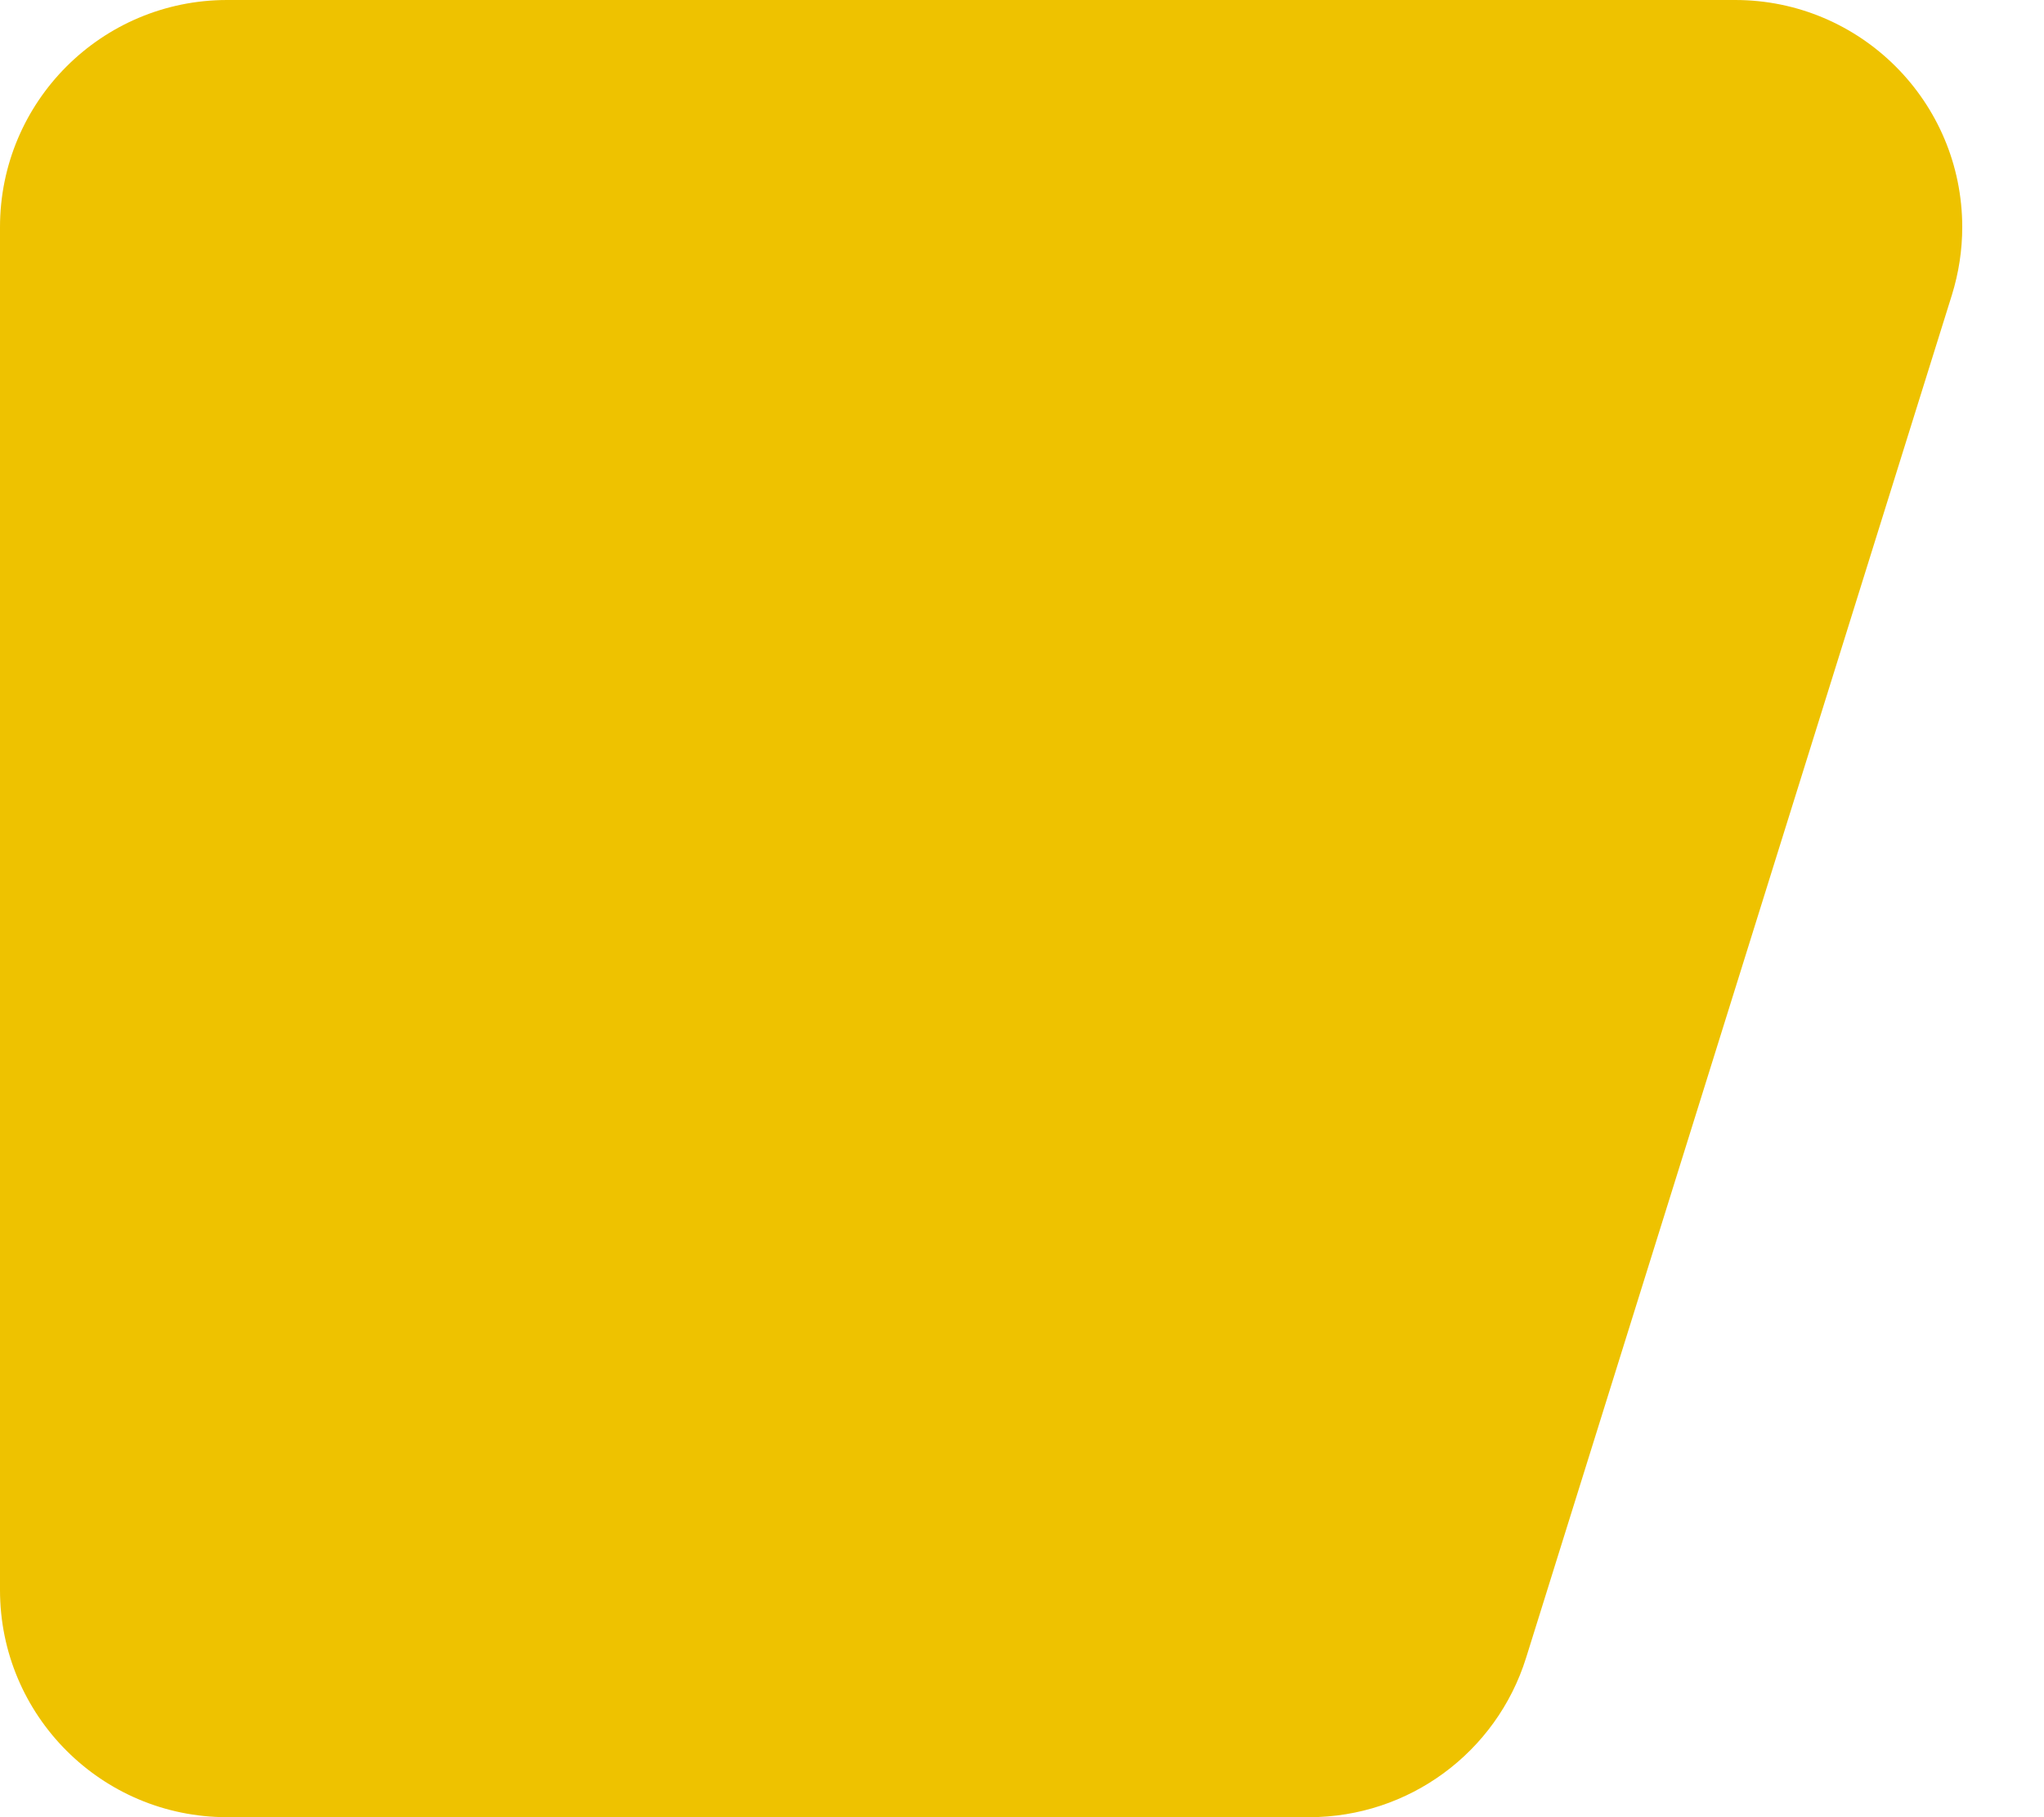 <?xml version="1.0" encoding="UTF-8"?>
<svg width="18px" height="16px" viewBox="0 0 18 16" version="1.1" xmlns="http://www.w3.org/2000/svg" xmlns:xlink="http://www.w3.org/1999/xlink">
    <title>矩形_4@2x</title>
    <g id="页面-1" stroke="none" stroke-width="1" fill="none" fill-rule="evenodd">
        <g id="首页切图1227" transform="translate(-289, -131)" fill="#EEC200">
            <g id="矩形-4" transform="translate(289, 131)">
                <path d="M2,0 L15.28,0 C16.384,-6.46995335e-16 17.28,0.895 17.28,2 C17.28,2.202 17.249,2.403 17.189,2.597 L13.439,14.597 C13.178,15.432 12.404,16 11.53,16 L2,16 C0.895,16 1.3527075e-16,15.105 0,14 L0,2 C-1.3527075e-16,0.895 0.895,2.02906125e-16 2,0 Z" id="矩形"></path>
            </g>
        </g>
    </g>
</svg>